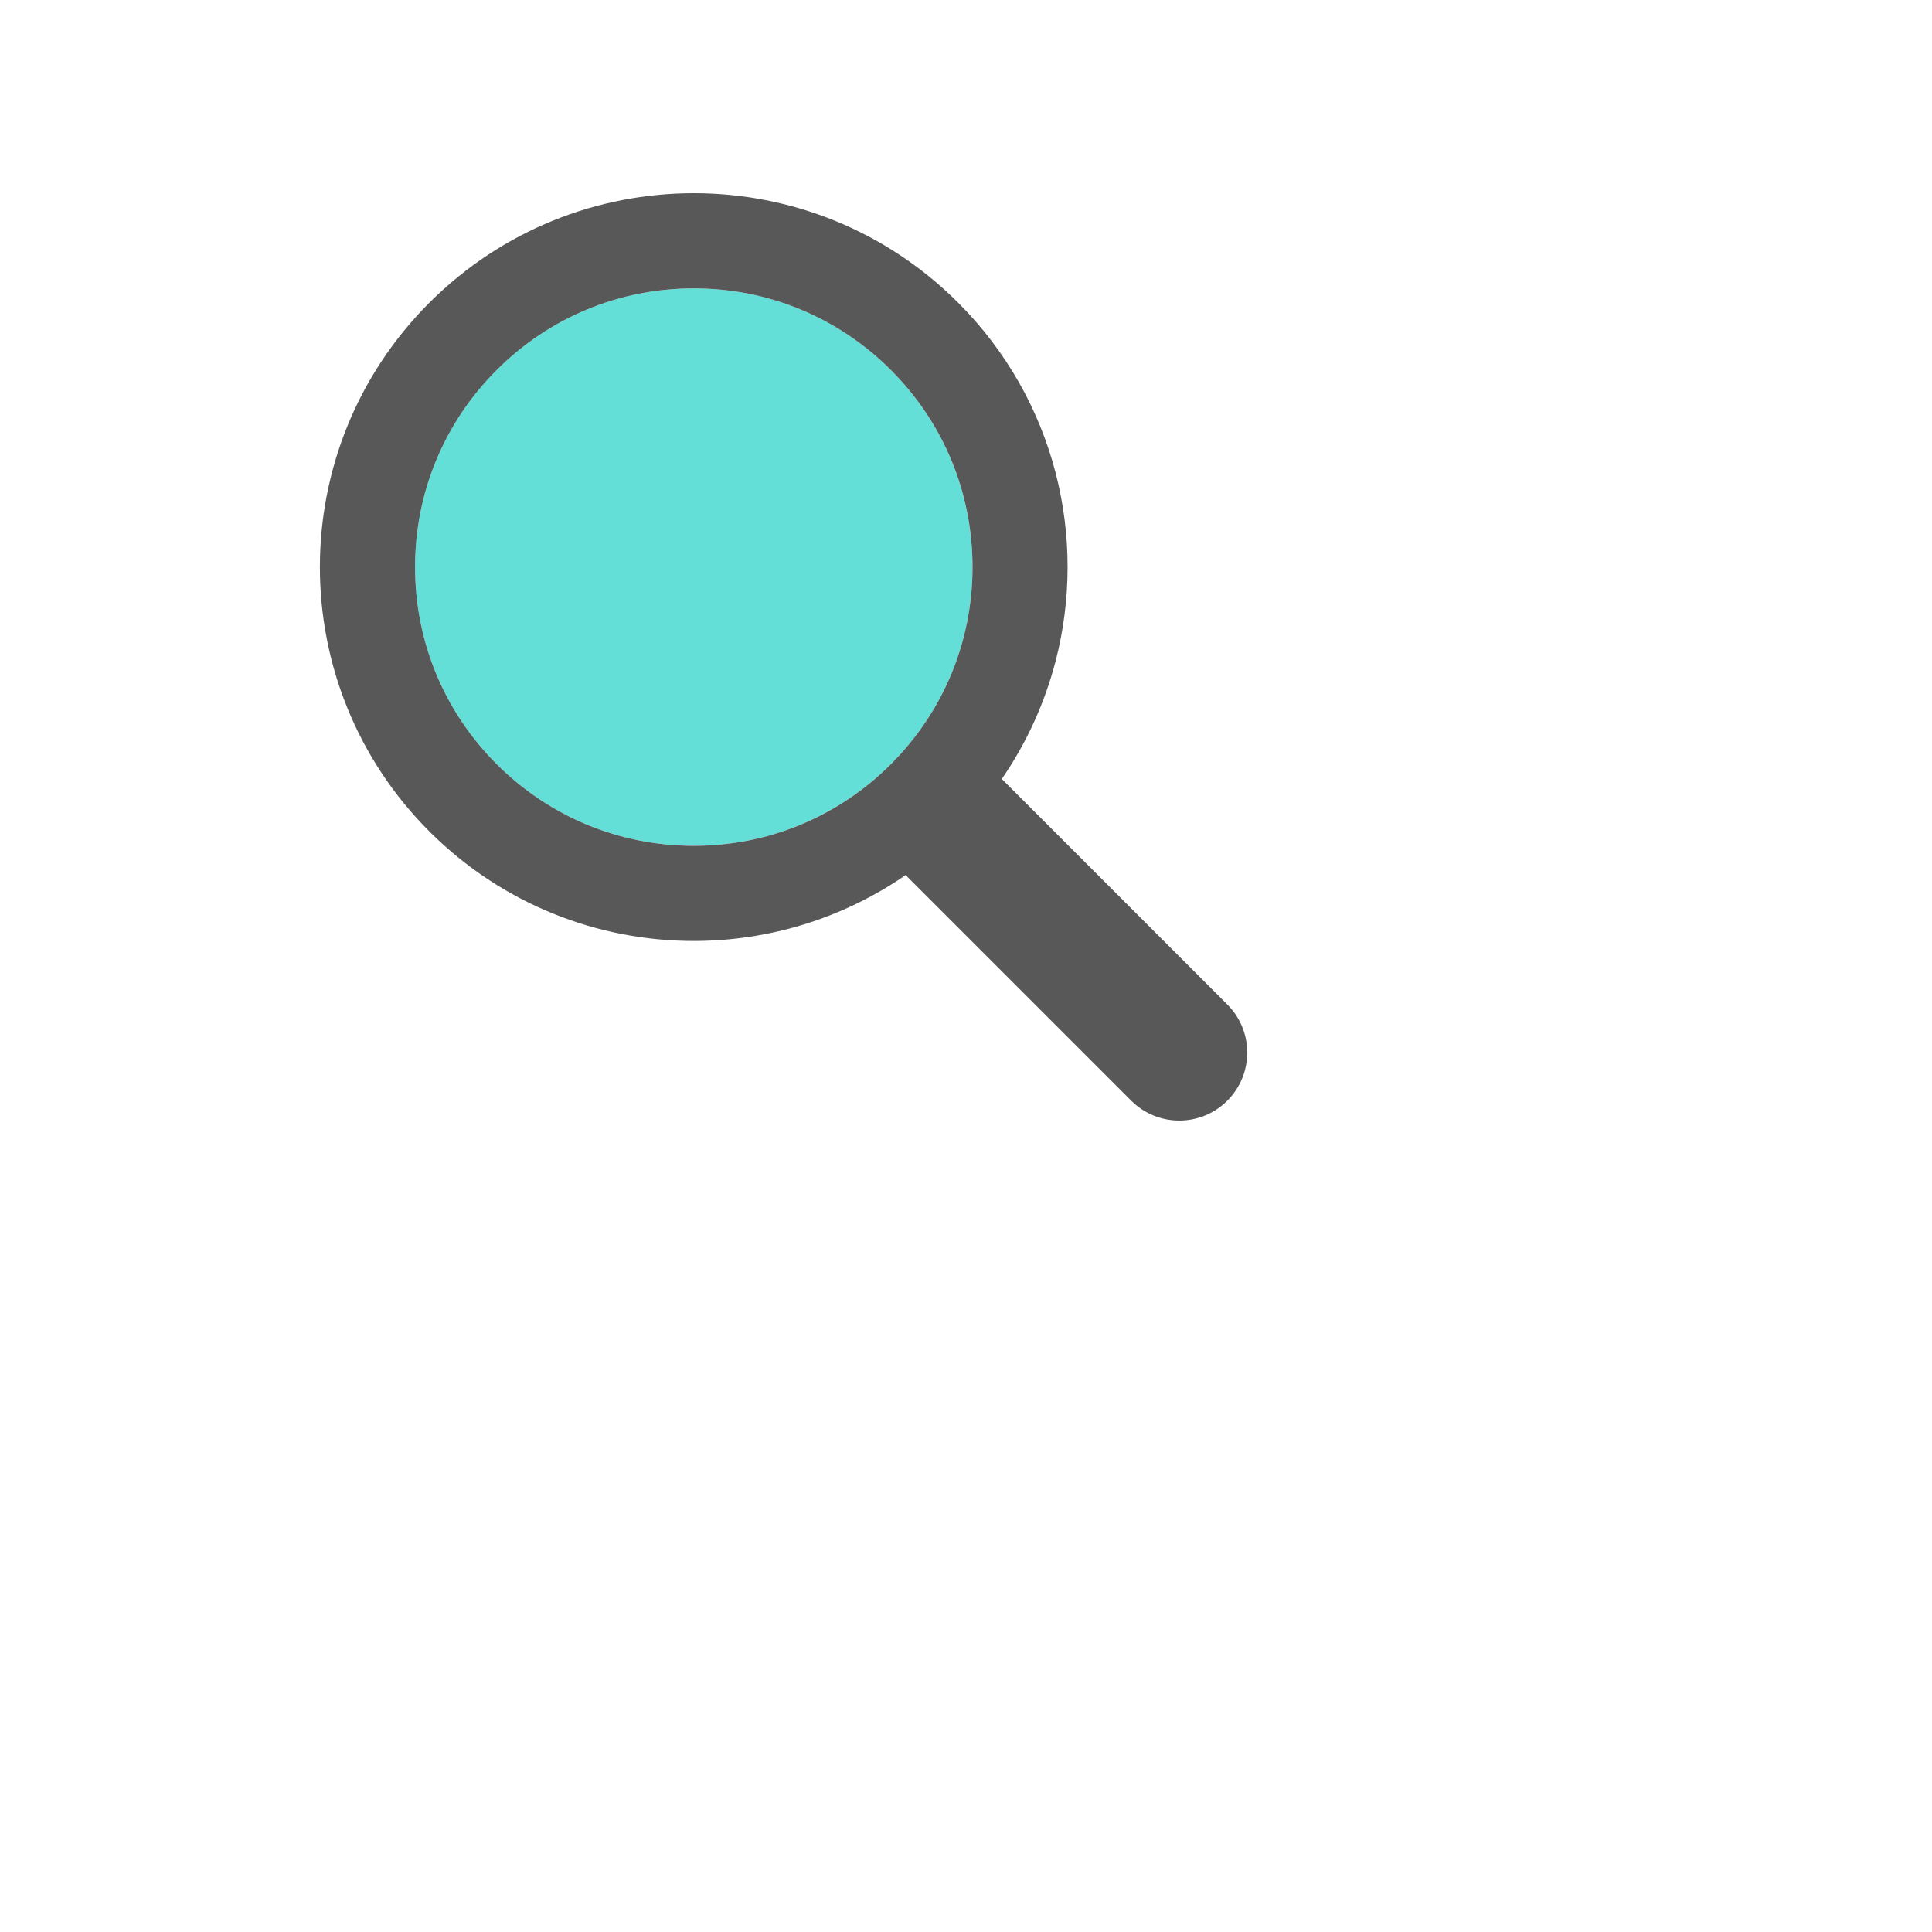 <?xml version="1.0" encoding="UTF-8"?>
<svg class="lds-magnify" width="200px" height="200px" style="background:none" preserveAspectRatio="xMidYMid" version="1.1" viewBox="0 0 100 100" xmlns="http://www.w3.org/2000/svg">
 <g transform="translate(50,50)">
  <g transform="scale(.8)" ng-attr-transform="scale({{config.scale}})">
   <g transform="translate(-50,-50)">
    <g transform="translate(-11.803 -20)">
     <animateTransform attributeName="transform" begin="0s" calcMode="linear" dur="1s" keyTimes="0;0.33;0.66;1" repeatCount="indefinite" type="translate" values="-20 -20;20 -20;0 20;-20 -20"/>
     <path d="m44.19 26.158c-4.817 0-9.345 1.876-12.751 5.282s-5.282 7.934-5.282 12.751 1.876 9.345 5.282 12.751 7.934 5.282 12.751 5.282 9.345-1.876 12.751-5.282 5.282-7.934 5.282-12.751-1.876-9.345-5.282-12.751c-3.405-3.407-7.934-5.282-12.751-5.282z" fill="#64dfd8" ng-attr-fill="{{config.glass}}"/>
     <path d="m78.712 72.492-14.594-14.594c1.621-2.352 2.779-4.926 3.475-7.596 1.044-4.008 1.044-8.23 0-12.238-1.048-4.022-3.146-7.827-6.297-10.979-4.724-4.723-10.915-7.085-17.106-7.085-6.19 0-12.381 2.362-17.105 7.085-9.447 9.447-9.447 24.763 0 34.21 4.724 4.724 10.915 7.086 17.105 7.086 4.798 0 9.593-1.425 13.708-4.262l14.594 14.594c0.859 0.858 1.984 1.287 3.11 1.287s2.251-0.429 3.11-1.288c1.717-1.718 1.717-4.503 0-6.22zm-21.77-15.55c-3.406 3.406-7.934 5.282-12.751 5.282s-9.345-1.876-12.751-5.282-5.282-7.934-5.282-12.751 1.876-9.345 5.282-12.751 7.934-5.282 12.751-5.282 9.345 1.876 12.751 5.282 5.282 7.934 5.282 12.751c-1e-3 4.816-1.877 9.345-5.282 12.751z" fill="#585858" ng-attr-fill="{{config.frame}}"/>
    </g>
   </g>
  </g>
 </g>
</svg>
